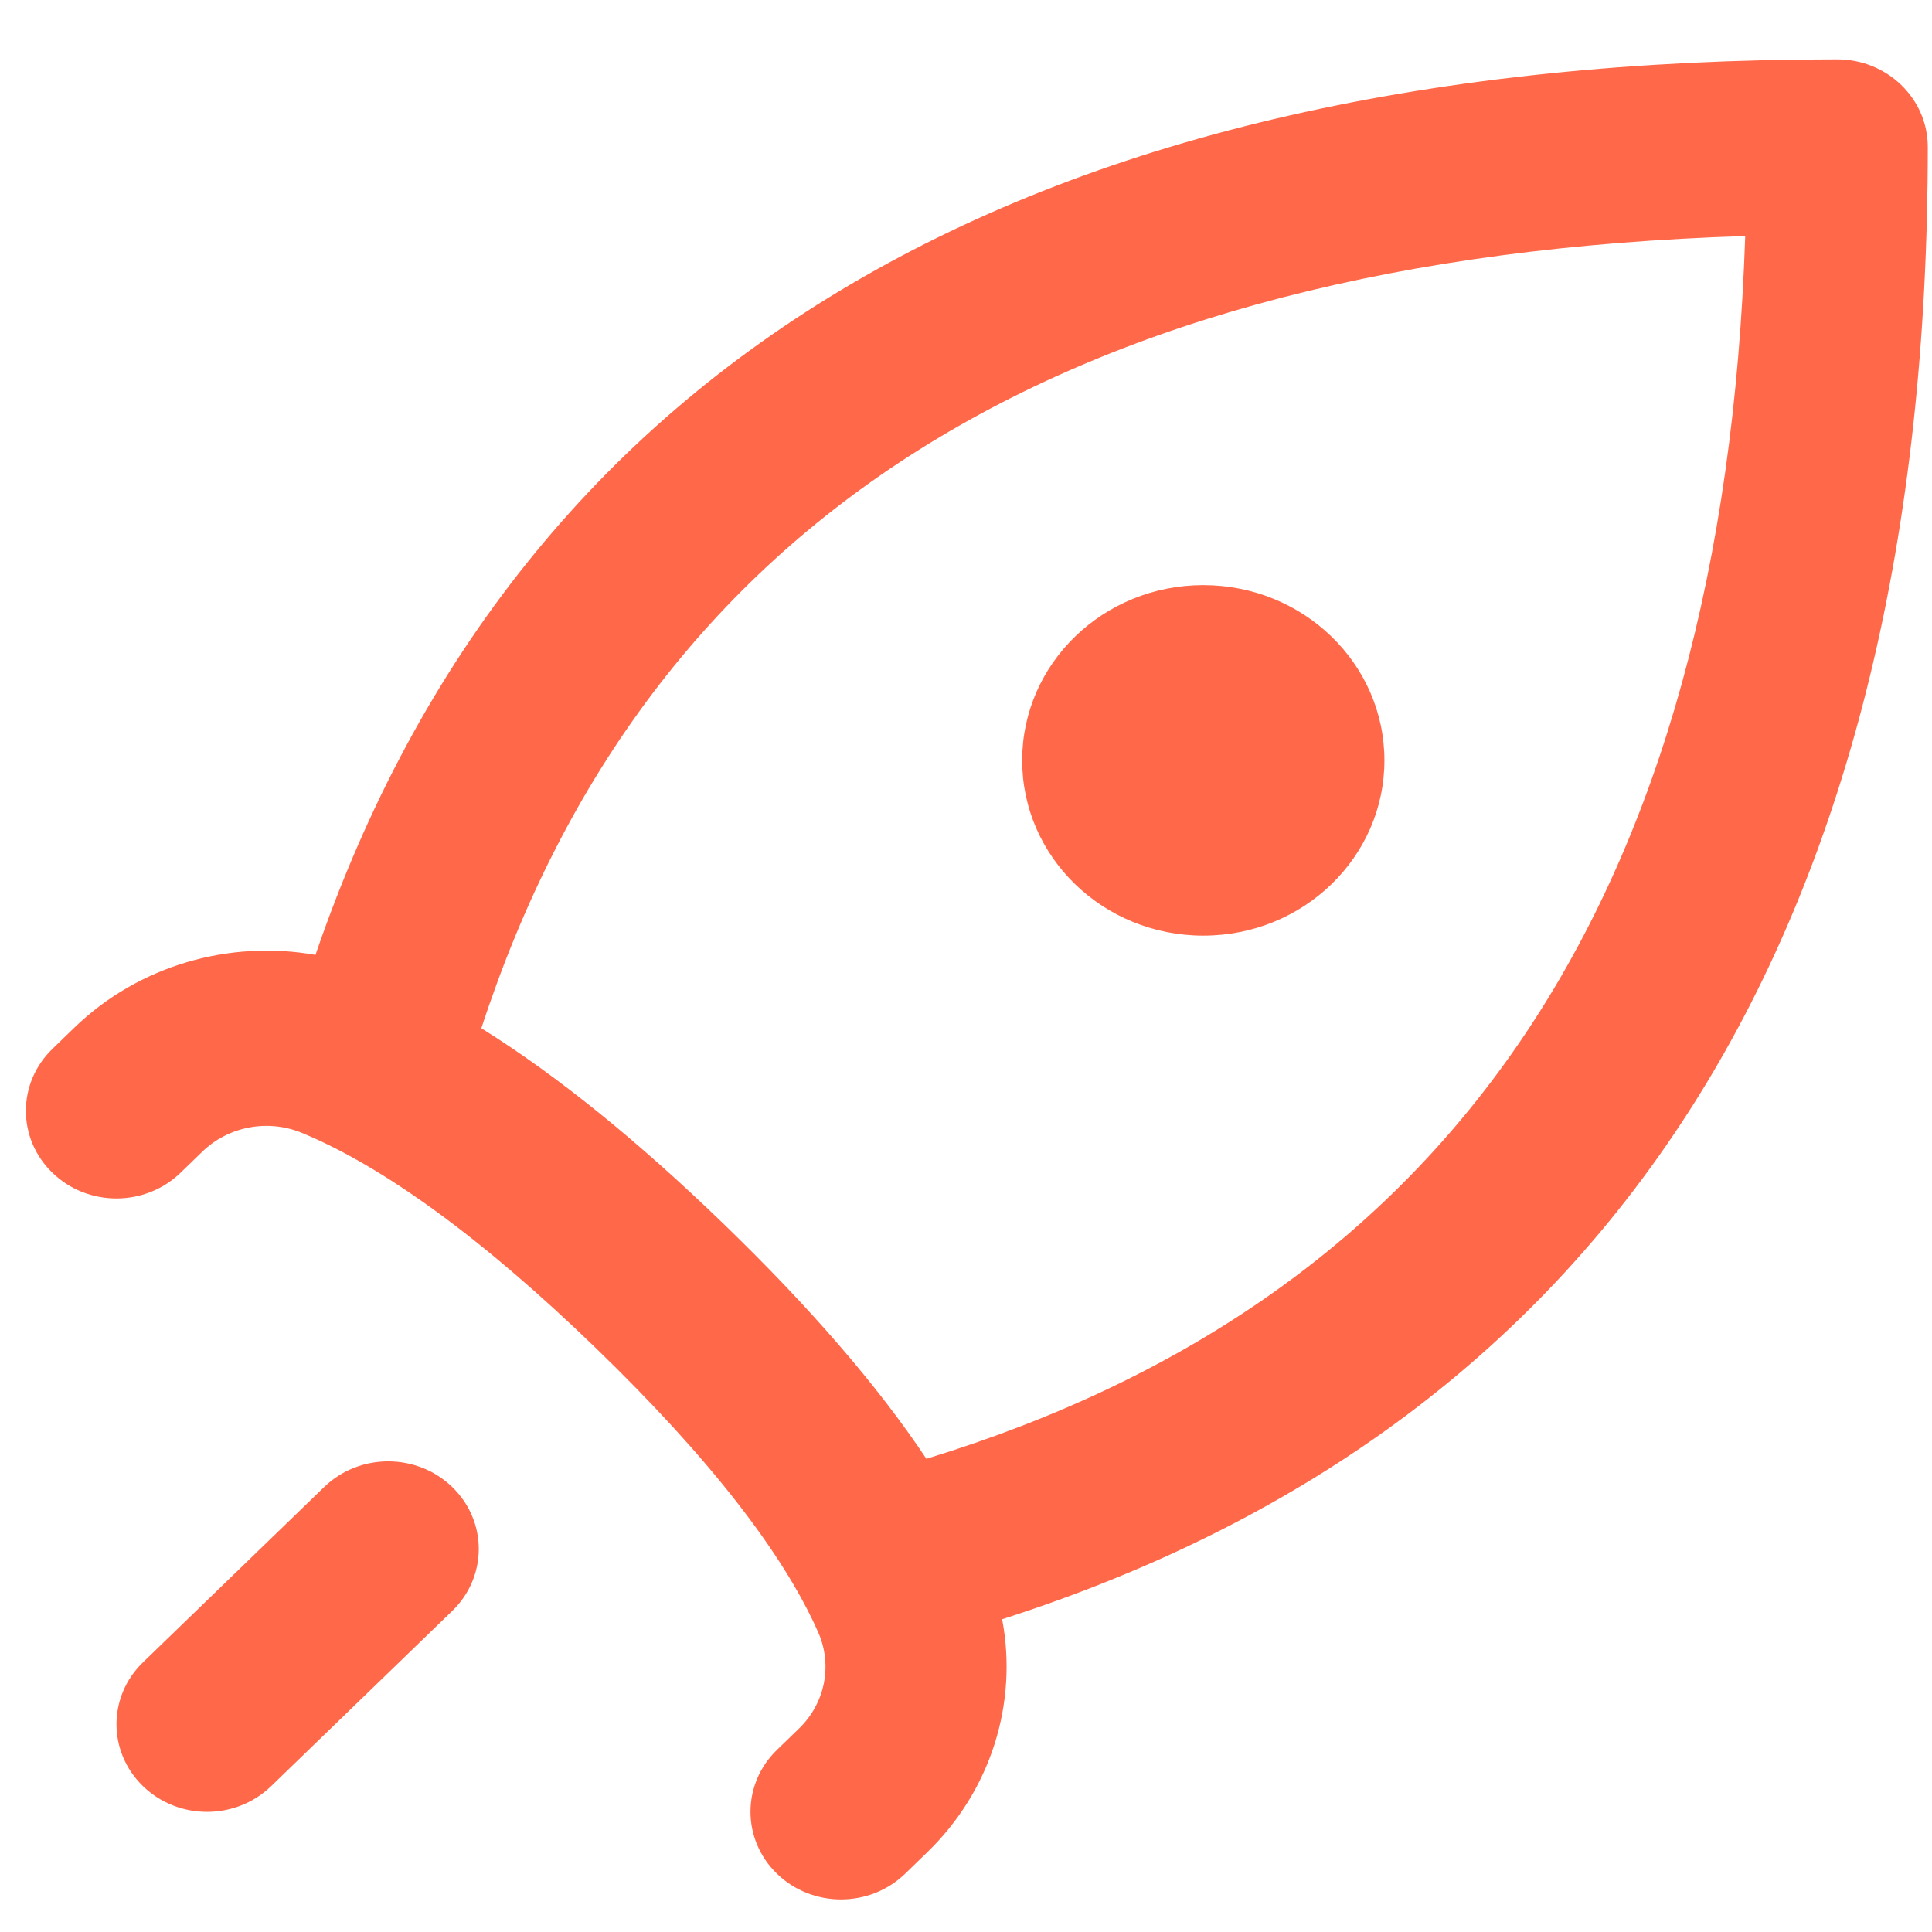 <svg fill="none" height="28" viewBox="0 0 28 28" width="28" xmlns="http://www.w3.org/2000/svg"><path d="m14.524 23.468c.23 1.214-.161 2.483-1.089 3.38l-.318.308c-.513.496-1.344.496-1.856 0s-.513-1.3 0-1.796l.318-.308c.38-.367.49-.921.278-1.398-.507-1.145-1.58-2.529-3.222-4.117-1.642-1.589-3.072-2.626-4.256-3.117-.493-.205-1.066-.098-1.445.269l-.318.308c-.513.496-1.344.496-1.856 0-.513-.496-.513-1.3 0-1.796l.318-.308c.928-.897 2.239-1.276 3.494-1.054 2.955-8.632 10.415-12.979 22.055-12.979.725 0 1.312.569 1.312 1.27 0 11.261-4.493 18.478-13.415 21.337zm-1.098-2.326c7.611-2.329 11.548-8.141 11.867-17.721-9.902.309-15.91 4.117-18.317 11.481 1.099.685 2.267 1.632 3.515 2.839 1.248 1.208 2.227 2.338 2.935 3.401zm4.013-7.582c-1.45 0-2.625-1.137-2.625-2.54 0-1.403 1.175-2.54 2.625-2.54 1.45 0 2.625 1.137 2.625 2.54 0 1.403-1.175 2.54-2.625 2.54zm-12.741 7.991c.513-.496 1.344-.496 1.856 0 .513.496.513 1.3 0 1.796l-2.625 2.54c-.513.496-1.344.496-1.856 0-.513-.496-.513-1.3 0-1.796z" fill="#ff694a"/></svg>